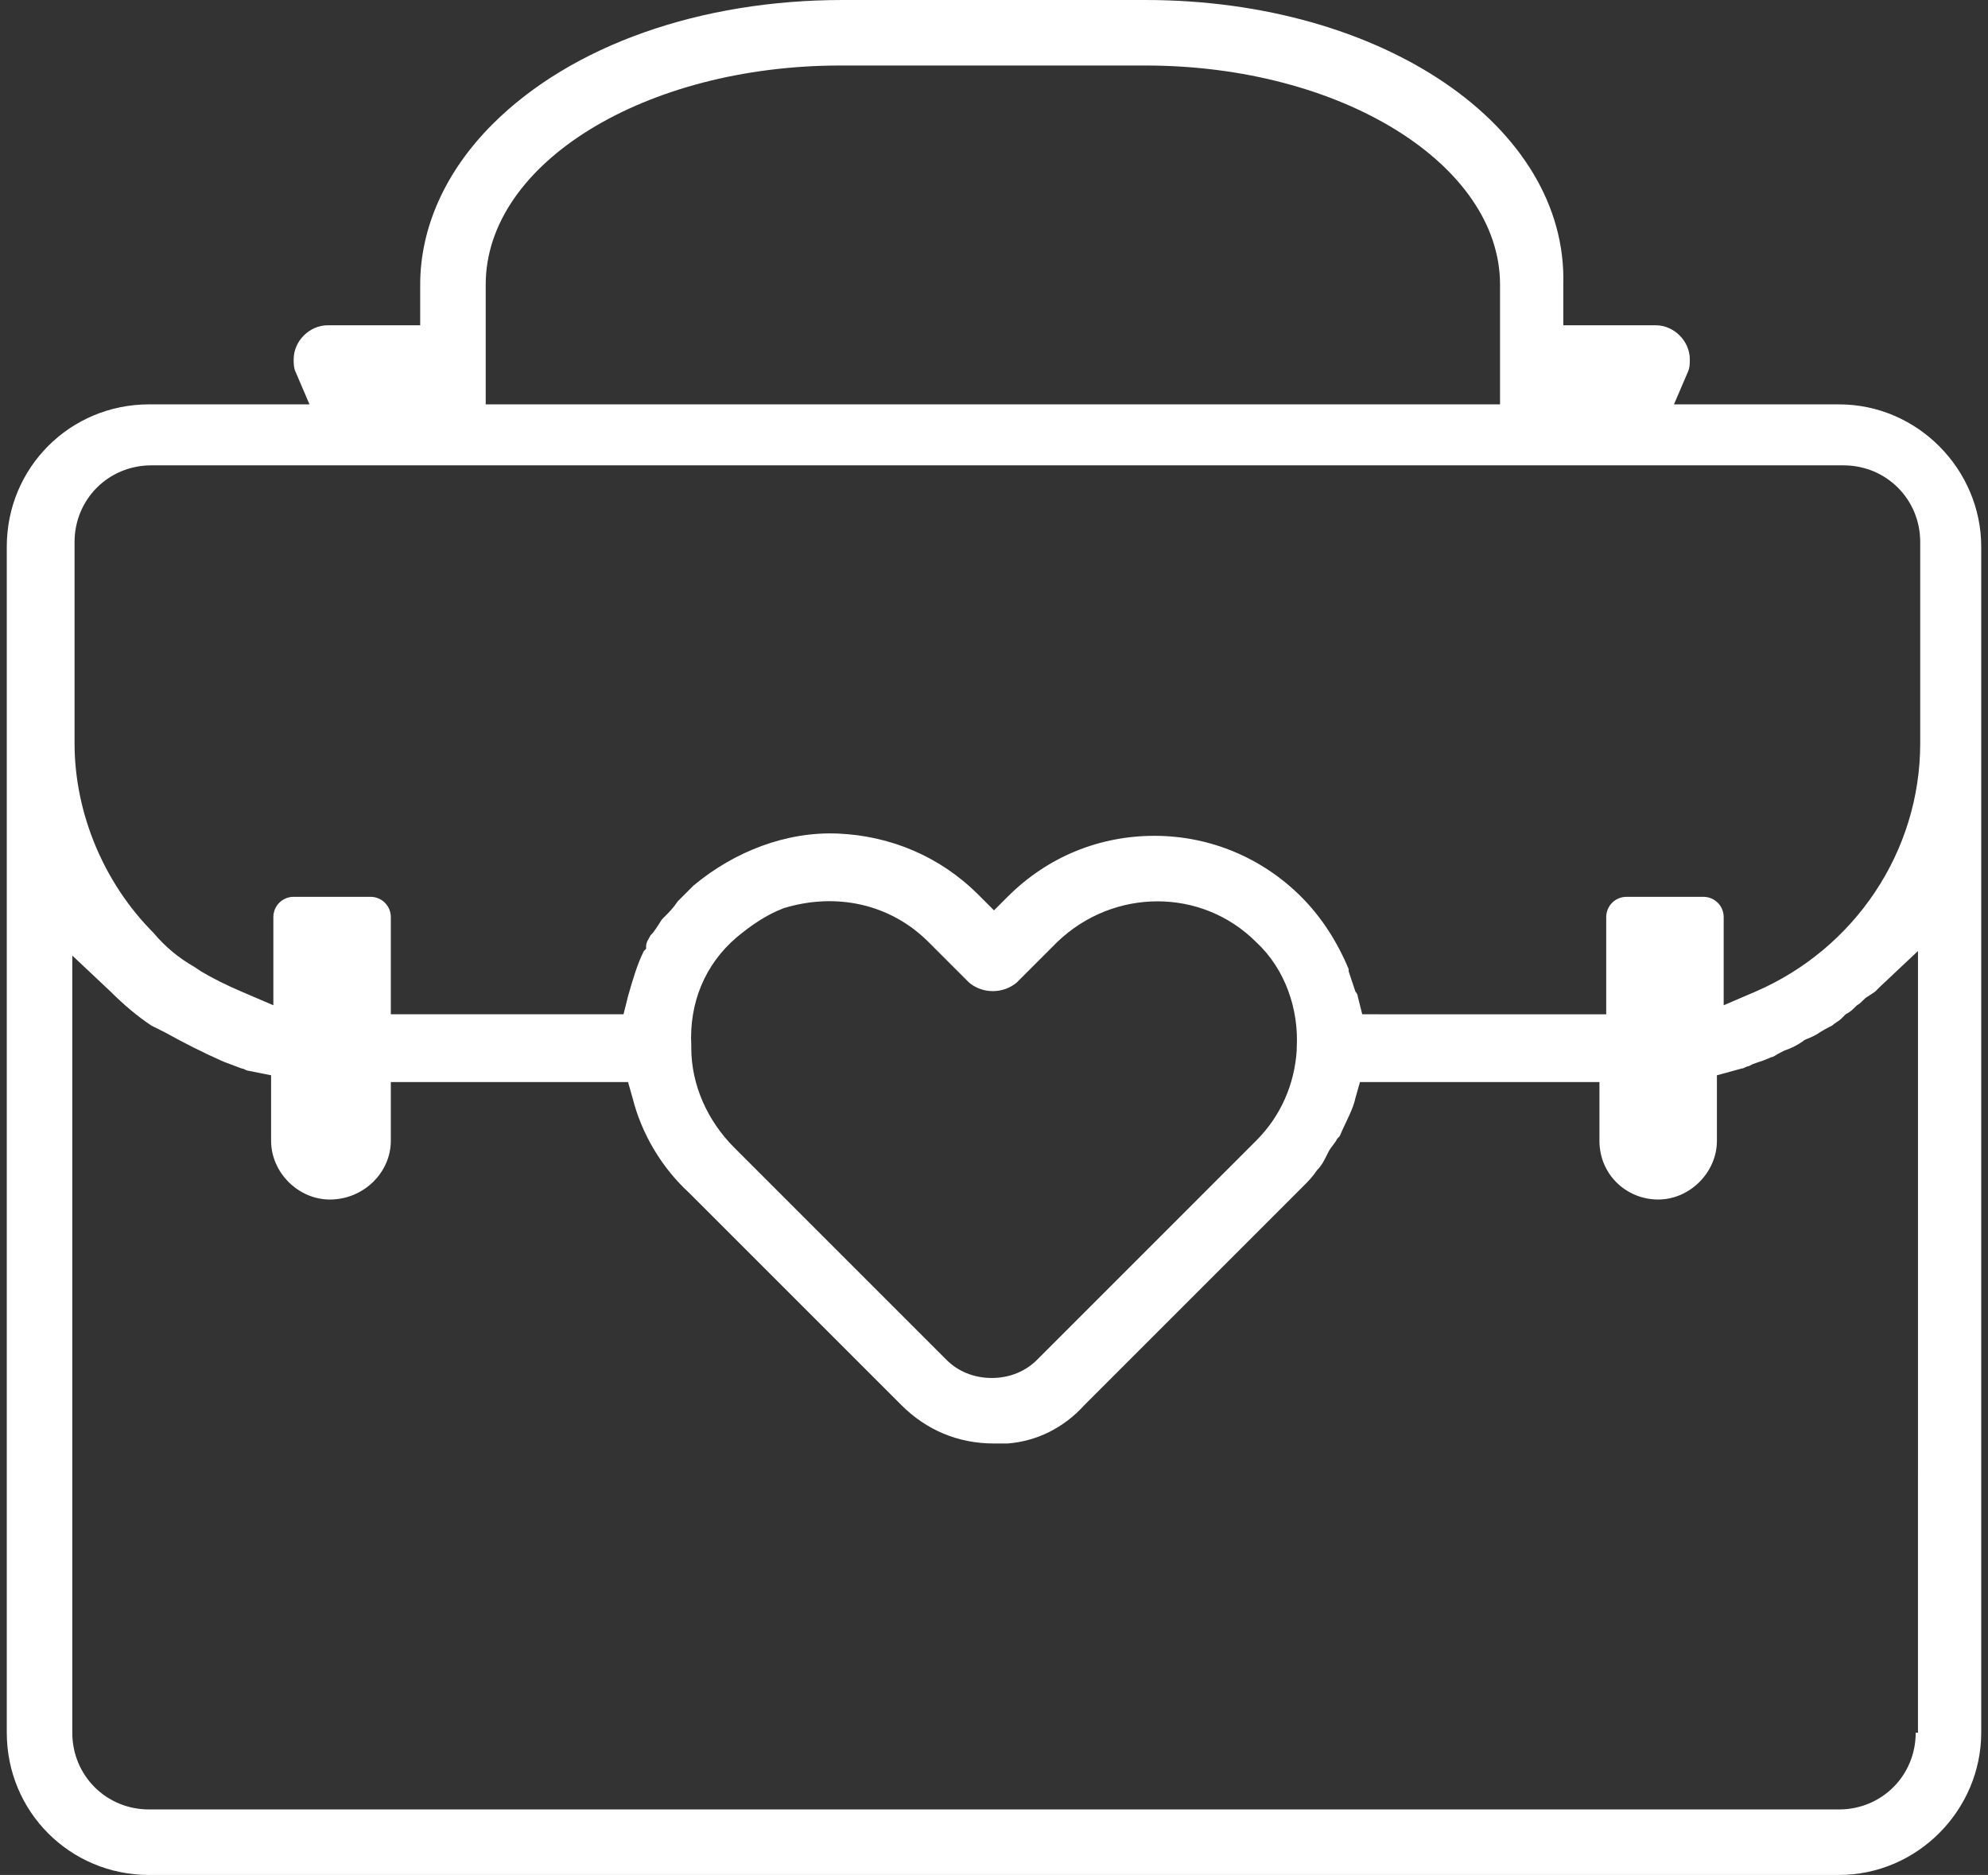 <?xml version="1.0" encoding="utf-8"?>
<!-- Generator: Adobe Illustrator 26.0.1, SVG Export Plug-In . SVG Version: 6.00 Build 0)  -->
<svg version="1.1" id="Calque_1" xmlns="http://www.w3.org/2000/svg" xmlns:xlink="http://www.w3.org/1999/xlink" x="0px" y="0px"
	 viewBox="0 0 88 83" style="enable-background:new 0 0 88 83;" xml:space="preserve">
<rect x="0" y="0" width="88" height="83" fill="#333333" stroke="none"/>
<style type="text/css">
	.st0{fill:#FFFFFF;}
</style>
<polygon class="st0" points="28,41.5 28,41.5 28,41.5 "/>
<path class="st0" d="M81.4,17.9h-7.3l0.6-1.4c0.1-0.2,0.1-0.4,0.1-0.6c0-0.8-0.7-1.5-1.5-1.5h-4.1v-1.8C69.4,5.6,61.2,0,50.7,0H37.3
	c-6.3,0-12,2-15.5,5.5c-2.1,2.1-3.2,4.6-3.2,7.1v1.8h-4.1c-0.8,0-1.5,0.7-1.5,1.5c0,0.2,0,0.4,0.1,0.6l0.6,1.4H6.6
	c-3.5,0-6.3,2.8-6.3,6.3v52.5c0,3.5,2.8,6.3,6.3,6.3h74.8c3.5,0,6.3-2.9,6.3-6.3l0-43.3c0-0.1,0-0.2,0-0.3v-8.9
	C87.7,20.8,84.9,17.9,81.4,17.9z M21.5,12.6c0-5.4,7.1-9.7,15.7-9.7h13.5c8.7,0,15.7,4.4,15.7,9.7v5.3H21.5V12.6z M84.8,76.7
	c0,1.9-1.5,3.4-3.4,3.4H6.6c-1.9,0-3.4-1.5-3.4-3.4V42.3l1.7,1.6c0.6,0.6,1.2,1.1,1.8,1.5c0.2,0.1,0.4,0.2,0.6,0.3
	c0.9,0.5,1.7,0.9,2.6,1.3l0.8,0.3c0.1,0,0.2,0.1,0.3,0.1l1,0.2v2.9c0,1.4,1.2,2.6,2.6,2.6c1.5,0,2.7-1.2,2.7-2.6v-2.6h10.5l0.2,0.7
	c0.4,1.6,1.3,3.1,2.5,4.2l9.4,9.4c1.1,1.1,2.5,1.7,4.1,1.7c0,0,0,0,0,0l0.2,0c0.1,0,0.2,0,0.4,0c1.3-0.1,2.5-0.7,3.4-1.7l9.7-9.7
	c0.2-0.2,0.4-0.4,0.6-0.7l0,0c0.2-0.2,0.3-0.4,0.4-0.6l0.1-0.2c0.1-0.2,0.3-0.4,0.4-0.6l0.1-0.1c0.3-0.7,0.6-1.2,0.7-1.7l0.2-0.7
	h10.6v2.6c0,1.5,1.2,2.6,2.6,2.6c1.4,0,2.6-1.2,2.6-2.6v-2.9l1.1-0.3c0.1,0,0.2-0.1,0.3-0.1l0.2-0.1c0.3-0.1,0.6-0.2,0.8-0.3
	c0.1,0,0.2-0.1,0.4-0.2l0.2-0.1c0.3-0.1,0.5-0.2,0.8-0.4c0.1-0.1,0.2-0.1,0.4-0.2l0.2-0.1c0.3-0.2,0.5-0.3,0.7-0.4
	c0.1-0.1,0.3-0.2,0.4-0.3l0.2-0.2c0.2-0.1,0.3-0.2,0.5-0.4c0.2-0.1,0.3-0.3,0.5-0.4l0.3-0.2c0.1-0.1,0.1-0.1,0.2-0.2l1.7-1.6V76.7z
	 M57.4,46.5L57.4,46.5c-0.1,1.5-0.7,2.9-1.8,4l-9.7,9.7c-0.5,0.5-1.2,0.8-2,0.8c-0.8,0-1.5-0.3-2-0.8l-9.4-9.4
	c-1.2-1.2-1.9-2.8-1.9-4.4c0,0,0,0,0-0.1c-0.1-1.9,0.6-3.6,2-4.8c0.6-0.5,1.3-1,2.1-1.3c2.3-0.7,4.7-0.2,6.4,1.5l1.8,1.8
	c0.6,0.5,1.5,0.5,2.1,0l1.8-1.8c2.5-2.4,6.4-2.4,8.8,0c1.3,1.2,1.9,3,1.8,4.7c0,0,0,0,0,0L57.4,46.5z M59.7,42.9
	c-0.5-1.2-1.2-2.3-2.1-3.2c-1.7-1.7-4-2.7-6.5-2.7c0,0,0,0,0,0c-2.4,0-4.7,0.9-6.5,2.7L44,40.3l-0.7-0.7c-1.7-1.7-3.9-2.6-6.2-2.7
	c-2.3-0.1-4.6,0.8-6.4,2.3c-0.2,0.2-0.5,0.5-0.7,0.7c-0.2,0.3-0.4,0.5-0.6,0.7l-0.1,0.1c-0.2,0.3-0.3,0.5-0.5,0.7
	c-0.1,0.2-0.2,0.3-0.2,0.5l0,0l0,0.1l0,0l-0.1,0.1c-0.3,0.6-0.5,1.3-0.7,2l-0.2,0.8H17.3v-4.3c0-0.5-0.4-0.9-0.9-0.9h-3.4
	c-0.5,0-0.9,0.4-0.9,0.9v3.9l-1.4-0.6c-0.7-0.3-1.3-0.6-1.8-0.9l-0.3-0.2c-0.7-0.4-1.3-0.9-1.8-1.5c-2.2-2.2-3.5-5.3-3.5-8.4v-8.9
	c0-1.9,1.5-3.4,3.4-3.4h74.9c1.9,0,3.4,1.5,3.4,3.4l0,8.7c0,0.1,0,0.1,0,0.2c0,4.8-2.9,9.1-7.3,11l-1.4,0.6v-3.9
	c0-0.5-0.4-0.9-0.9-0.9h-3.4c-0.5,0-0.9,0.4-0.9,0.9v4.3H60.3l-0.2-0.8c0-0.1-0.1-0.2-0.1-0.2c-0.1-0.3-0.2-0.6-0.3-0.9"/>
</svg>
